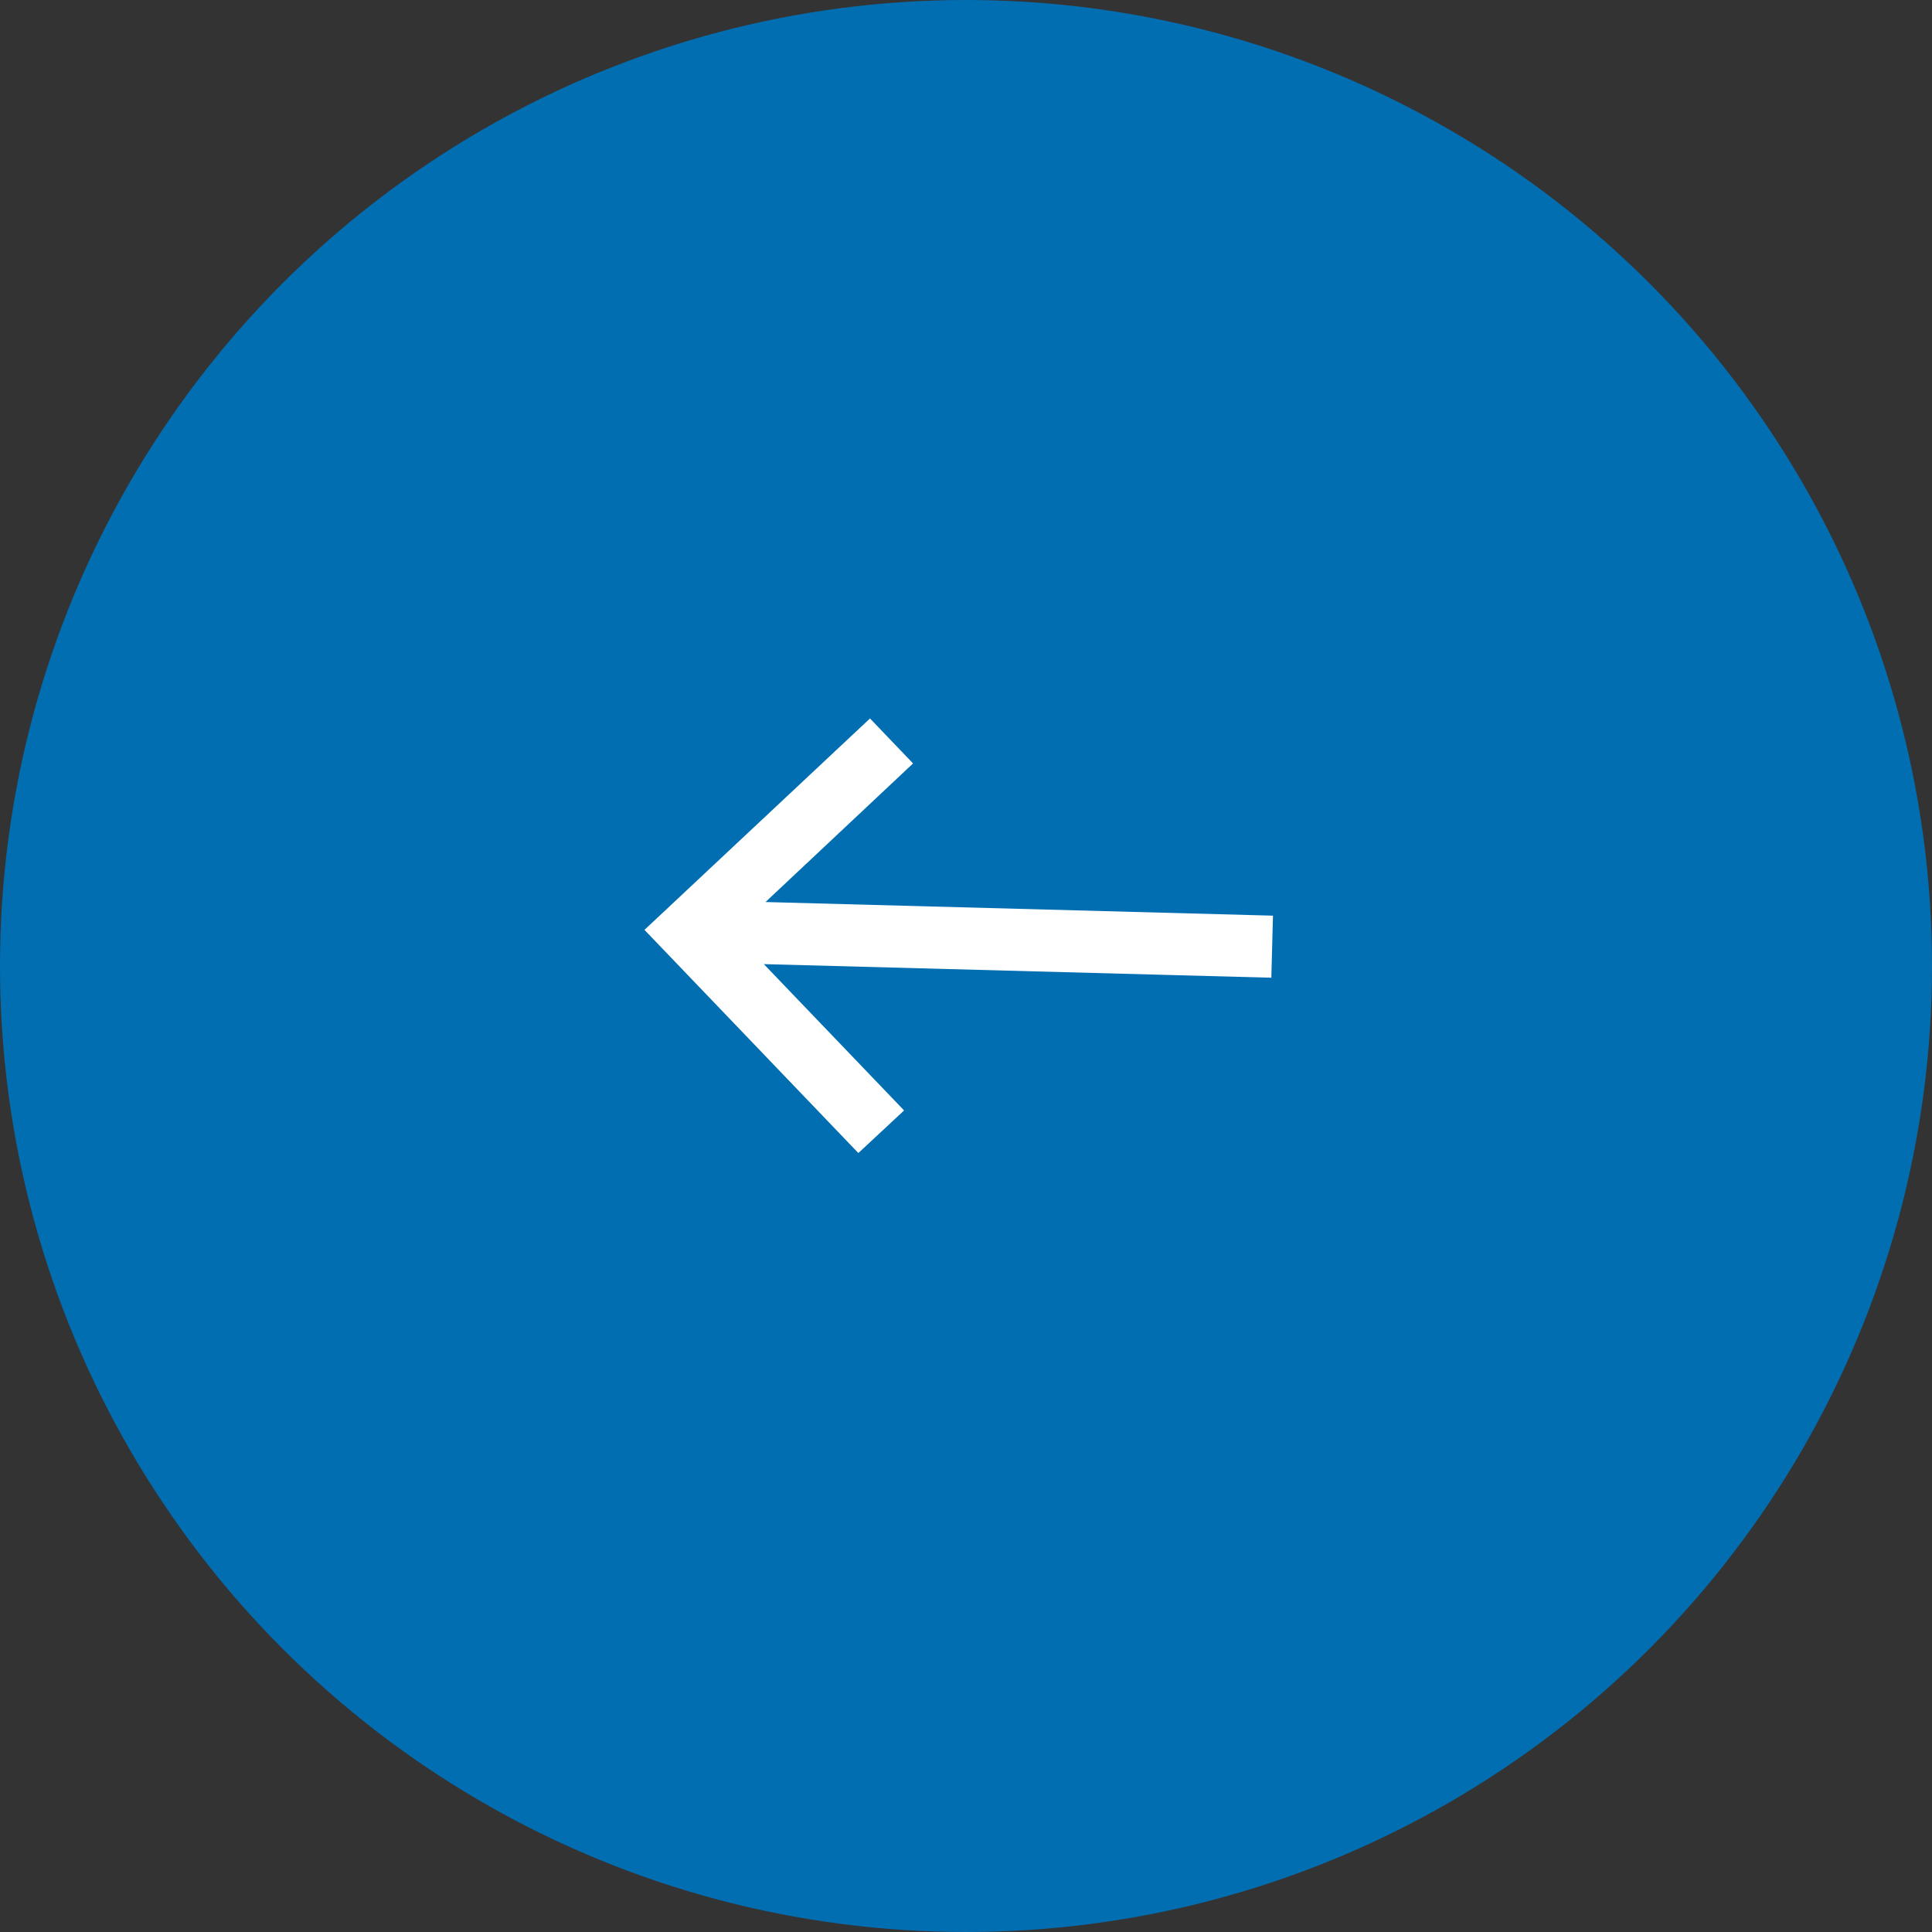 <?xml version="1.0" encoding="UTF-8"?> <svg xmlns="http://www.w3.org/2000/svg" width="64" height="64" viewBox="0 0 64 64" fill="none"><rect x="0" y="0" width="64" height="64" fill="#333333" stroke="none"/><circle cx="32" cy="32" r="31.5" transform="matrix(-1 0 0 1 64 0)" fill="#026EB2" stroke="#026EB2"></circle><path d="M25.317 31.438L41.628 31.875L41.656 30.819L25.345 30.381L24.131 30.349L25.016 29.517L29.536 25.271L28.801 24.503L22.06 30.822L28.454 37.494L29.237 36.765L24.942 32.284L24.101 31.405L25.317 31.438Z" fill="white" stroke="white"></path></svg> 
